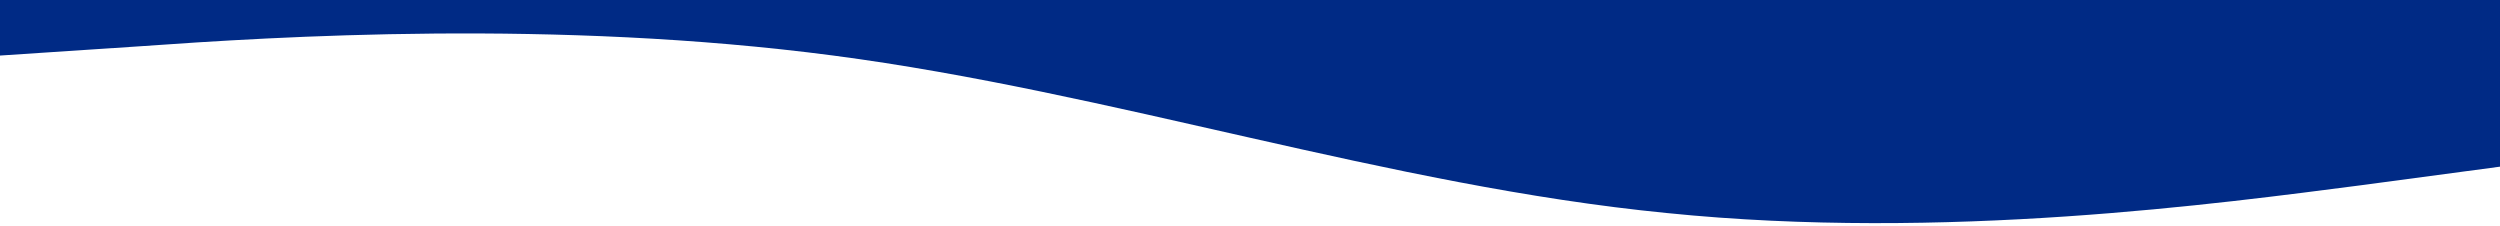 <?xml version="1.0" encoding="UTF-8"?> <!-- Generator: Adobe Illustrator 19.1.1, SVG Export Plug-In . SVG Version: 6.00 Build 0) --> <svg xmlns="http://www.w3.org/2000/svg" xmlns:xlink="http://www.w3.org/1999/xlink" id="Слой_1" x="0px" y="0px" viewBox="344 11.7 1440 130.4" style="enable-background:new 344 11.7 1440 130.4;" xml:space="preserve"> <style type="text/css"> .st0{fill:#002A85;} </style> <path class="st0" d="M344,43.7l80-5.3c80-5.7,240-15.7,400,5.3s320,75,480,90.7c160,16.3,320-5.7,400-16l80-10.7v-96h-80 c-80,0-240,0-400,0s-320,0-480,0s-320,0-400,0h-80V43.7z"></path> </svg> 